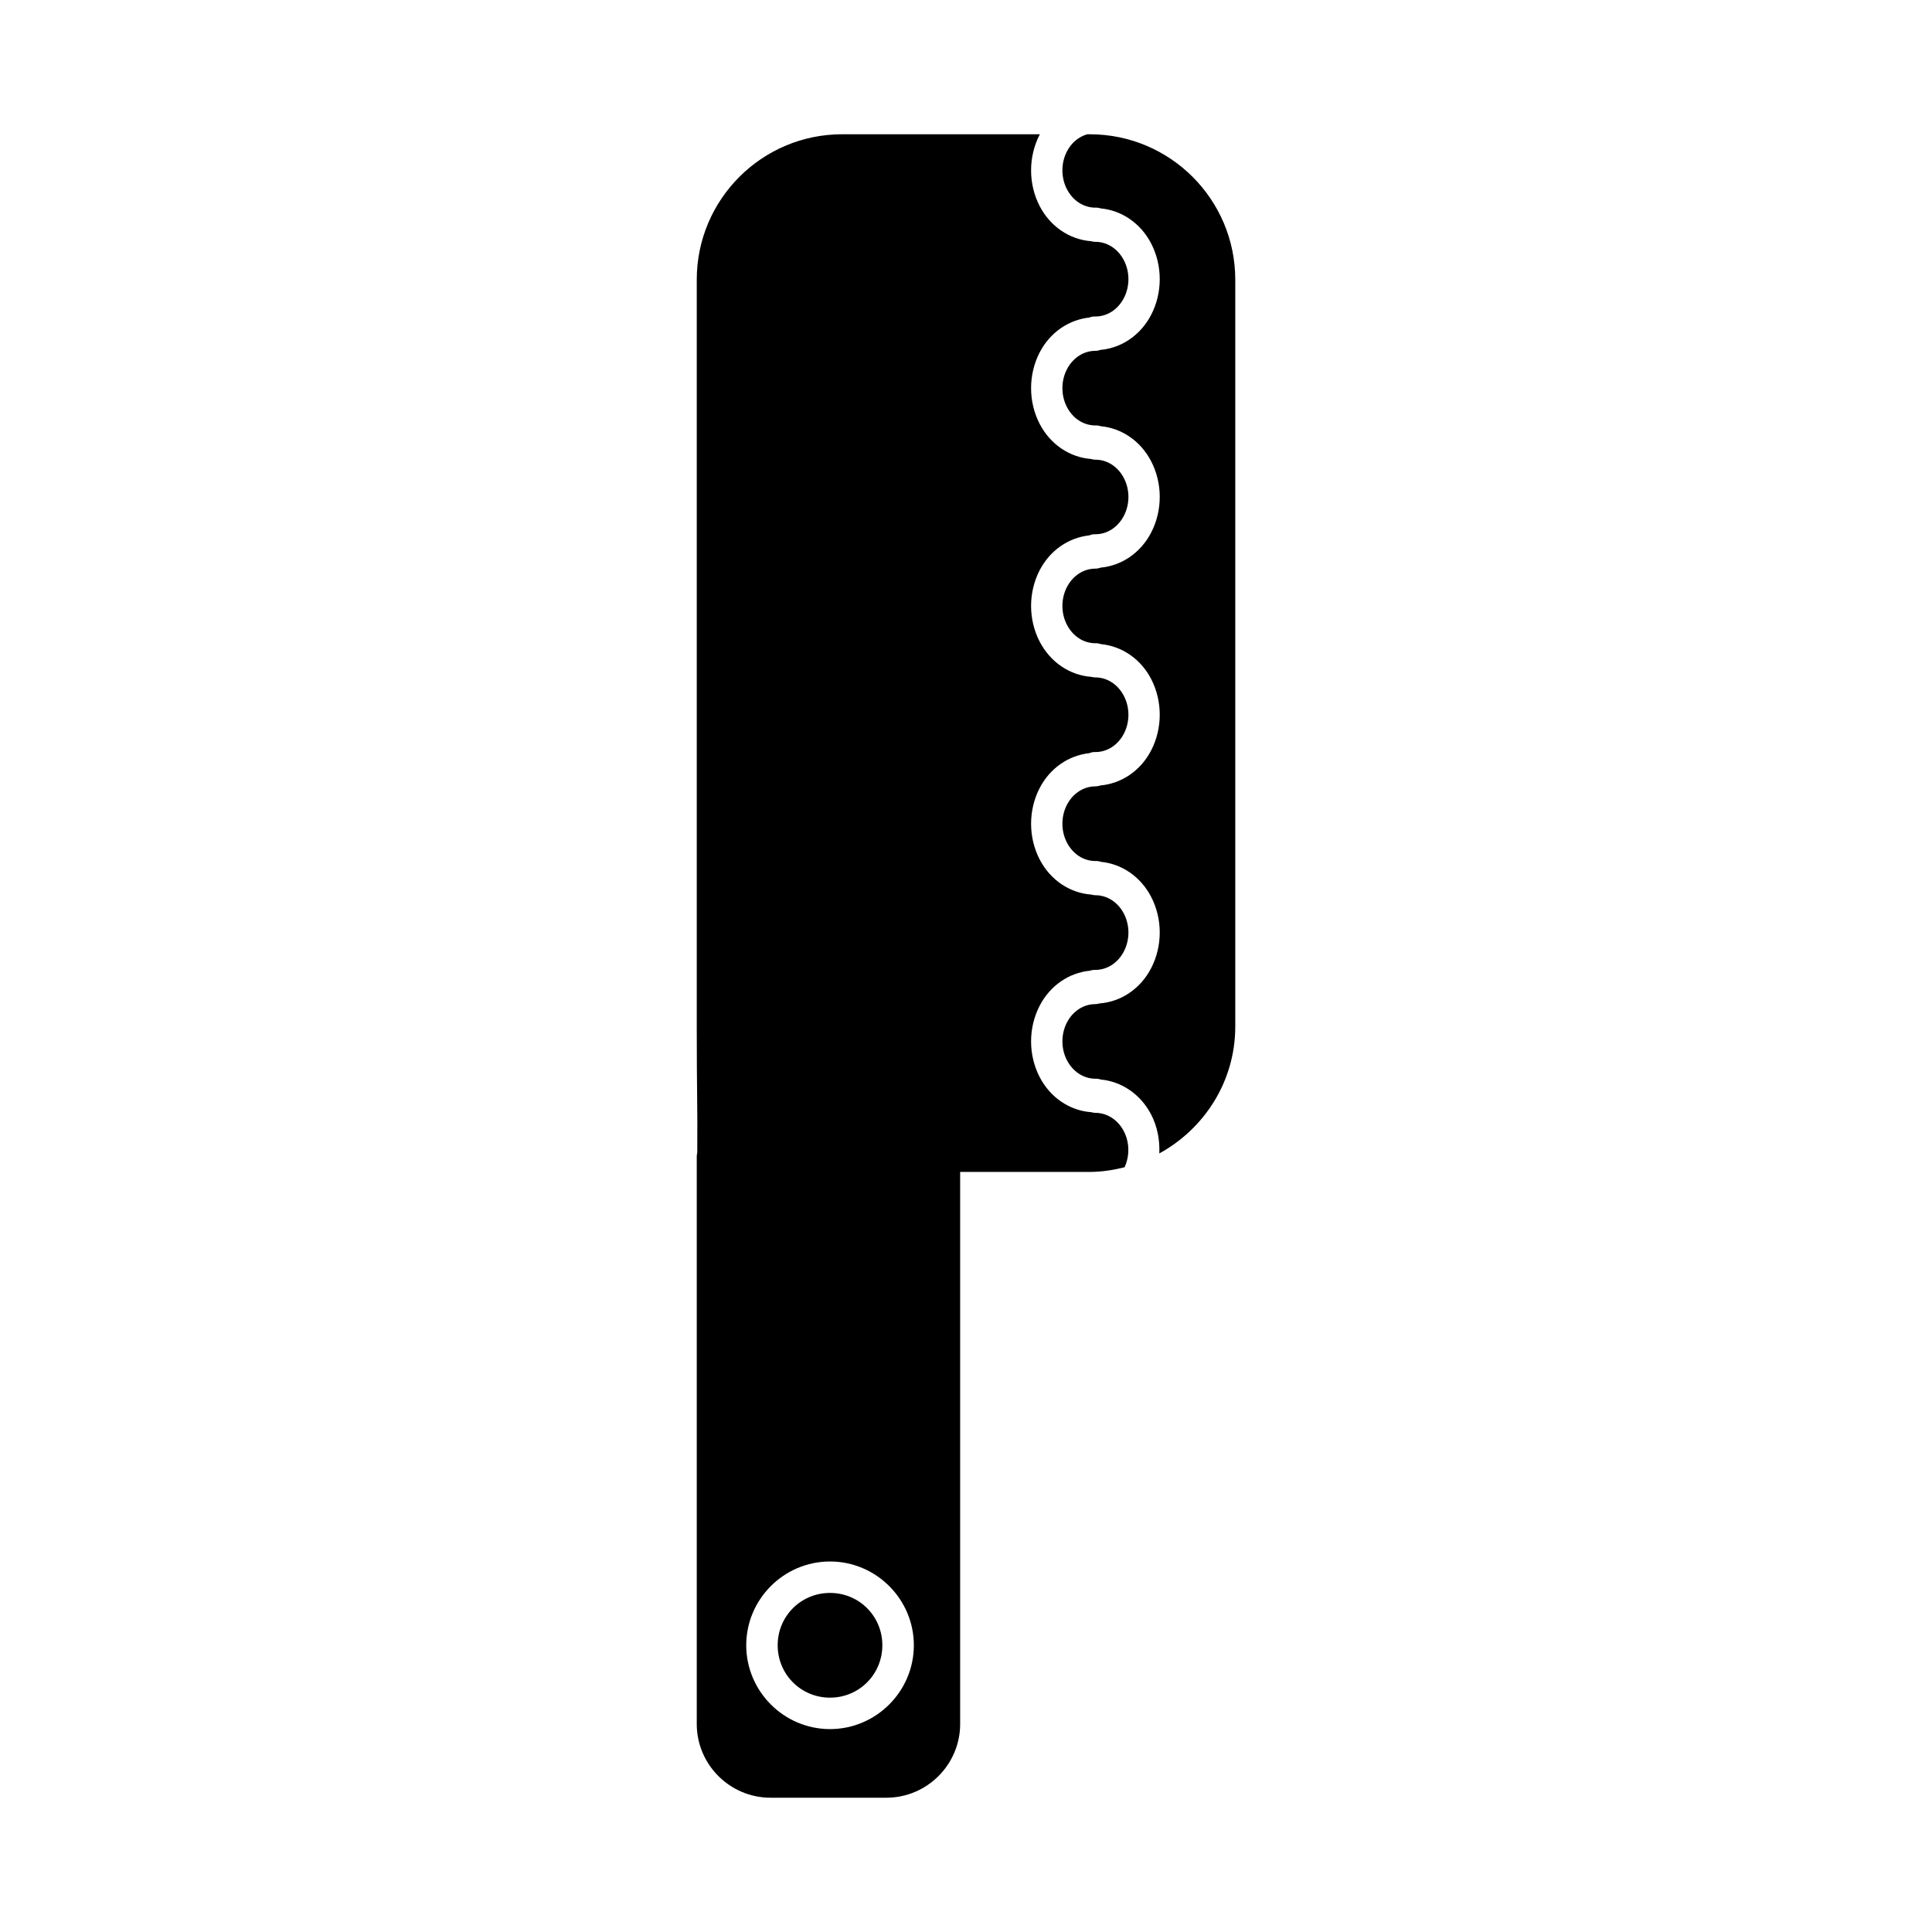 <?xml version="1.0" encoding="UTF-8"?>
<!-- Uploaded to: ICON Repo, www.svgrepo.com, Generator: ICON Repo Mixer Tools -->
<svg fill="#000000" width="800px" height="800px" version="1.1" viewBox="144 144 512 512" xmlns="http://www.w3.org/2000/svg">
 <path d="m367.19 179.58c-21.277 0-38.543 17.266-38.543 38.547v197.89c0 18.582 0.223 19.52 0.137 33.457-0.09 0.336-0.137 0.68-0.137 1.027v150.39c0 10.742 8.793 19.523 19.539 19.523h30.719c10.746 0 19.543-8.781 19.543-19.523v-146.32h34.363c3.191 0 6.246-0.5 9.211-1.23 1.367-2.992 1.34-6.574-0.172-9.504-1.586-3.074-4.453-4.918-7.547-4.918-0.371-0.004-0.738-0.062-1.094-0.172-5.684-0.41-10.859-3.836-13.699-9.332-3.016-5.848-3.016-13.016 0-18.863 2.777-5.379 7.805-8.77 13.348-9.305 0.461-0.16 0.945-0.234 1.43-0.215h0.016c3.094 0 5.961-1.844 7.547-4.918 1.59-3.074 1.59-6.891 0-9.965-1.586-3.074-4.453-4.902-7.547-4.902-0.371-0.004-0.738-0.062-1.094-0.172-5.684-0.41-10.859-3.836-13.699-9.332-3.016-5.848-3.016-13.031 0-18.879 2.742-5.309 7.676-8.652 13.133-9.258 0.527-0.223 1.094-0.328 1.66-0.305 3.094 0 5.961-1.816 7.547-4.891 1.59-3.074 1.59-6.891 0-9.965-1.586-3.074-4.453-4.918-7.547-4.918-0.363 0-0.727-0.051-1.078-0.152-5.691-0.406-10.875-3.863-13.715-9.363-3.016-5.848-3.016-13.02 0-18.867 2.742-5.309 7.676-8.652 13.133-9.254 0.527-0.227 1.094-0.332 1.66-0.309 3.094 0 5.961-1.832 7.547-4.906 1.59-3.074 1.59-6.887 0-9.961-1.586-3.074-4.453-4.891-7.547-4.891-0.395 0-0.789-0.062-1.168-0.184-5.656-0.438-10.801-3.863-13.625-9.332-3.016-5.848-3.016-13.035 0-18.883 2.746-5.316 7.695-8.676 13.164-9.27 0.52-0.211 1.074-0.305 1.629-0.277 3.094 0 5.961-1.832 7.547-4.906 1.59-3.074 1.59-6.902 0-9.977-1.586-3.074-4.453-4.906-7.547-4.906h-0.016c-0.391 0.004-0.777-0.051-1.152-0.168-5.656-0.438-10.801-3.863-13.625-9.332-3.016-5.848-3.016-13.035 0-18.883 0.027-0.047 0.07-0.074 0.094-0.121zm64.945 0c-2.231 0.637-4.188 2.223-5.398 4.566-1.586 3.074-1.586 6.902 0 9.977 1.59 3.074 4.453 4.906 7.551 4.906h0.016c0.469-0.02 0.938 0.047 1.383 0.199 5.562 0.516 10.605 3.922 13.391 9.316 3.019 5.848 3.019 13.02 0 18.867-2.793 5.414-7.863 8.82-13.453 9.316-0.43 0.16-0.883 0.246-1.336 0.246-3.098 0-5.961 1.832-7.551 4.906-1.586 3.074-1.586 6.902 0 9.977 1.59 3.074 4.453 4.891 7.551 4.891 0.473-0.023 0.945 0.047 1.398 0.199 5.562 0.516 10.605 3.922 13.391 9.316 3.019 5.848 3.019 13.004 0 18.852-2.789 5.402-7.848 8.809-13.422 9.316-0.438 0.172-0.902 0.258-1.367 0.262-3.098 0-5.961 1.828-7.551 4.902-1.586 3.074-1.586 6.891 0 9.965 1.59 3.074 4.453 4.906 7.551 4.906 0.488-0.02 0.98 0.059 1.445 0.23 5.543 0.531 10.57 3.891 13.344 9.27 3.019 5.848 3.019 13.031 0 18.879-2.793 5.414-7.863 8.809-13.453 9.305-0.43 0.16-0.883 0.242-1.336 0.246-3.098 0-5.961 1.828-7.551 4.902-1.586 3.074-1.586 6.906 0 9.98 1.59 3.074 4.453 4.902 7.551 4.902 0.5-0.023 1 0.047 1.477 0.215 5.531 0.543 10.543 3.934 13.312 9.305 3.019 5.848 3.019 13 0 18.848-2.832 5.492-8.004 8.949-13.684 9.363-0.359 0.117-0.73 0.18-1.105 0.188-3.098 0-5.961 1.812-7.551 4.887-1.586 3.074-1.586 6.891 0 9.965 1.59 3.074 4.453 4.918 7.551 4.918 0.48-0.016 0.957 0.055 1.414 0.215 5.555 0.523 10.594 3.914 13.375 9.305 1.645 3.184 2.301 6.746 2.152 10.285 11.938-6.555 20.129-19.086 20.129-33.656v-197.89c0-21.281-17.27-38.547-38.547-38.547zm-68.172 378.23c12.215 0 22.215 9.984 22.215 22.199 0 12.219-10 22.219-22.215 22.219-12.219 0-22.203-10-22.203-22.219 0-12.215 9.984-22.199 22.203-22.199zm0 8.332c-7.715 0-13.871 6.156-13.871 13.867 0 7.715 6.156 13.887 13.871 13.887 7.711 0 13.867-6.172 13.867-13.887 0-7.711-6.156-13.867-13.867-13.867z"/>
</svg>